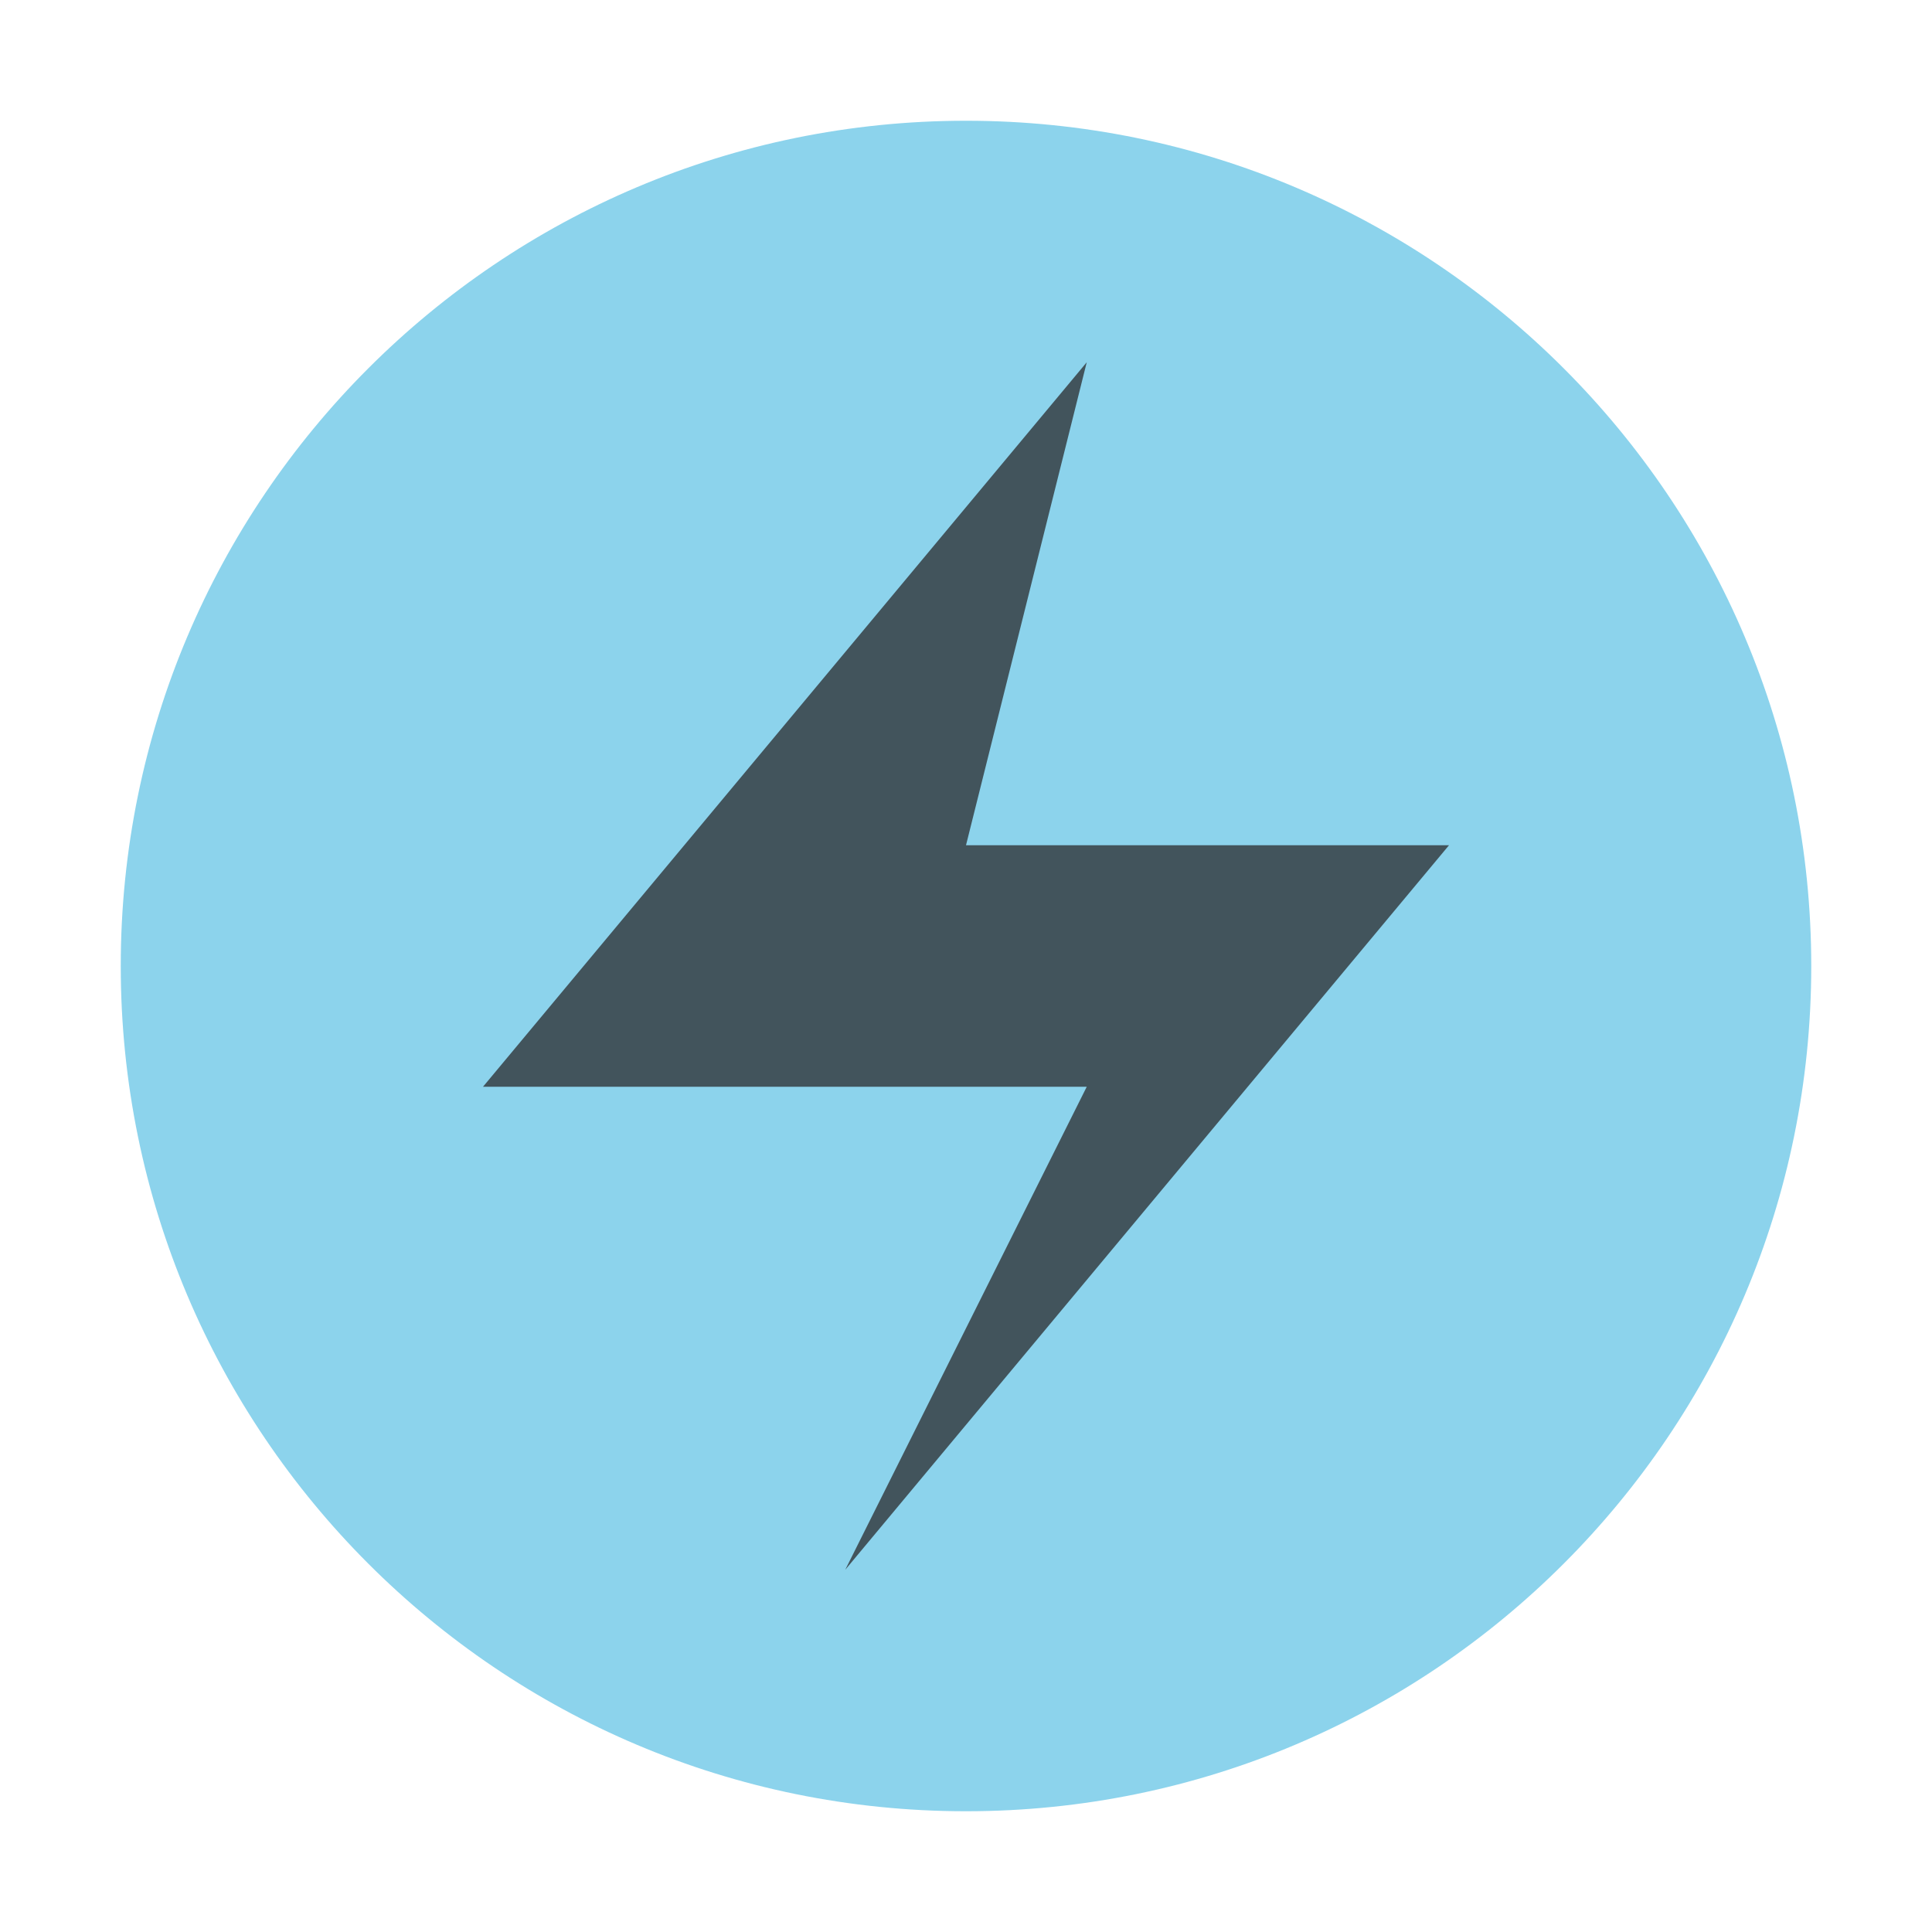 <svg xmlns="http://www.w3.org/2000/svg" width="16" height="16" viewBox="0 0 16 16"> 
 <g fill="none" fill-rule="evenodd"> 
  <path fill="#40B6E0" fill-opacity=".6" d="M15,8 C15,11.866 11.866,15 8,15 C4.134,15 1,11.866 1,8 C1,4.134 4.134,1 8,1 C11.866,1 15,4.134 15,8" /> 
  <polygon fill="#231F20" fill-opacity=".7" points="7 13 9 9 4 9 9 3 8 7 12 7" /> 
 </g> 
</svg>